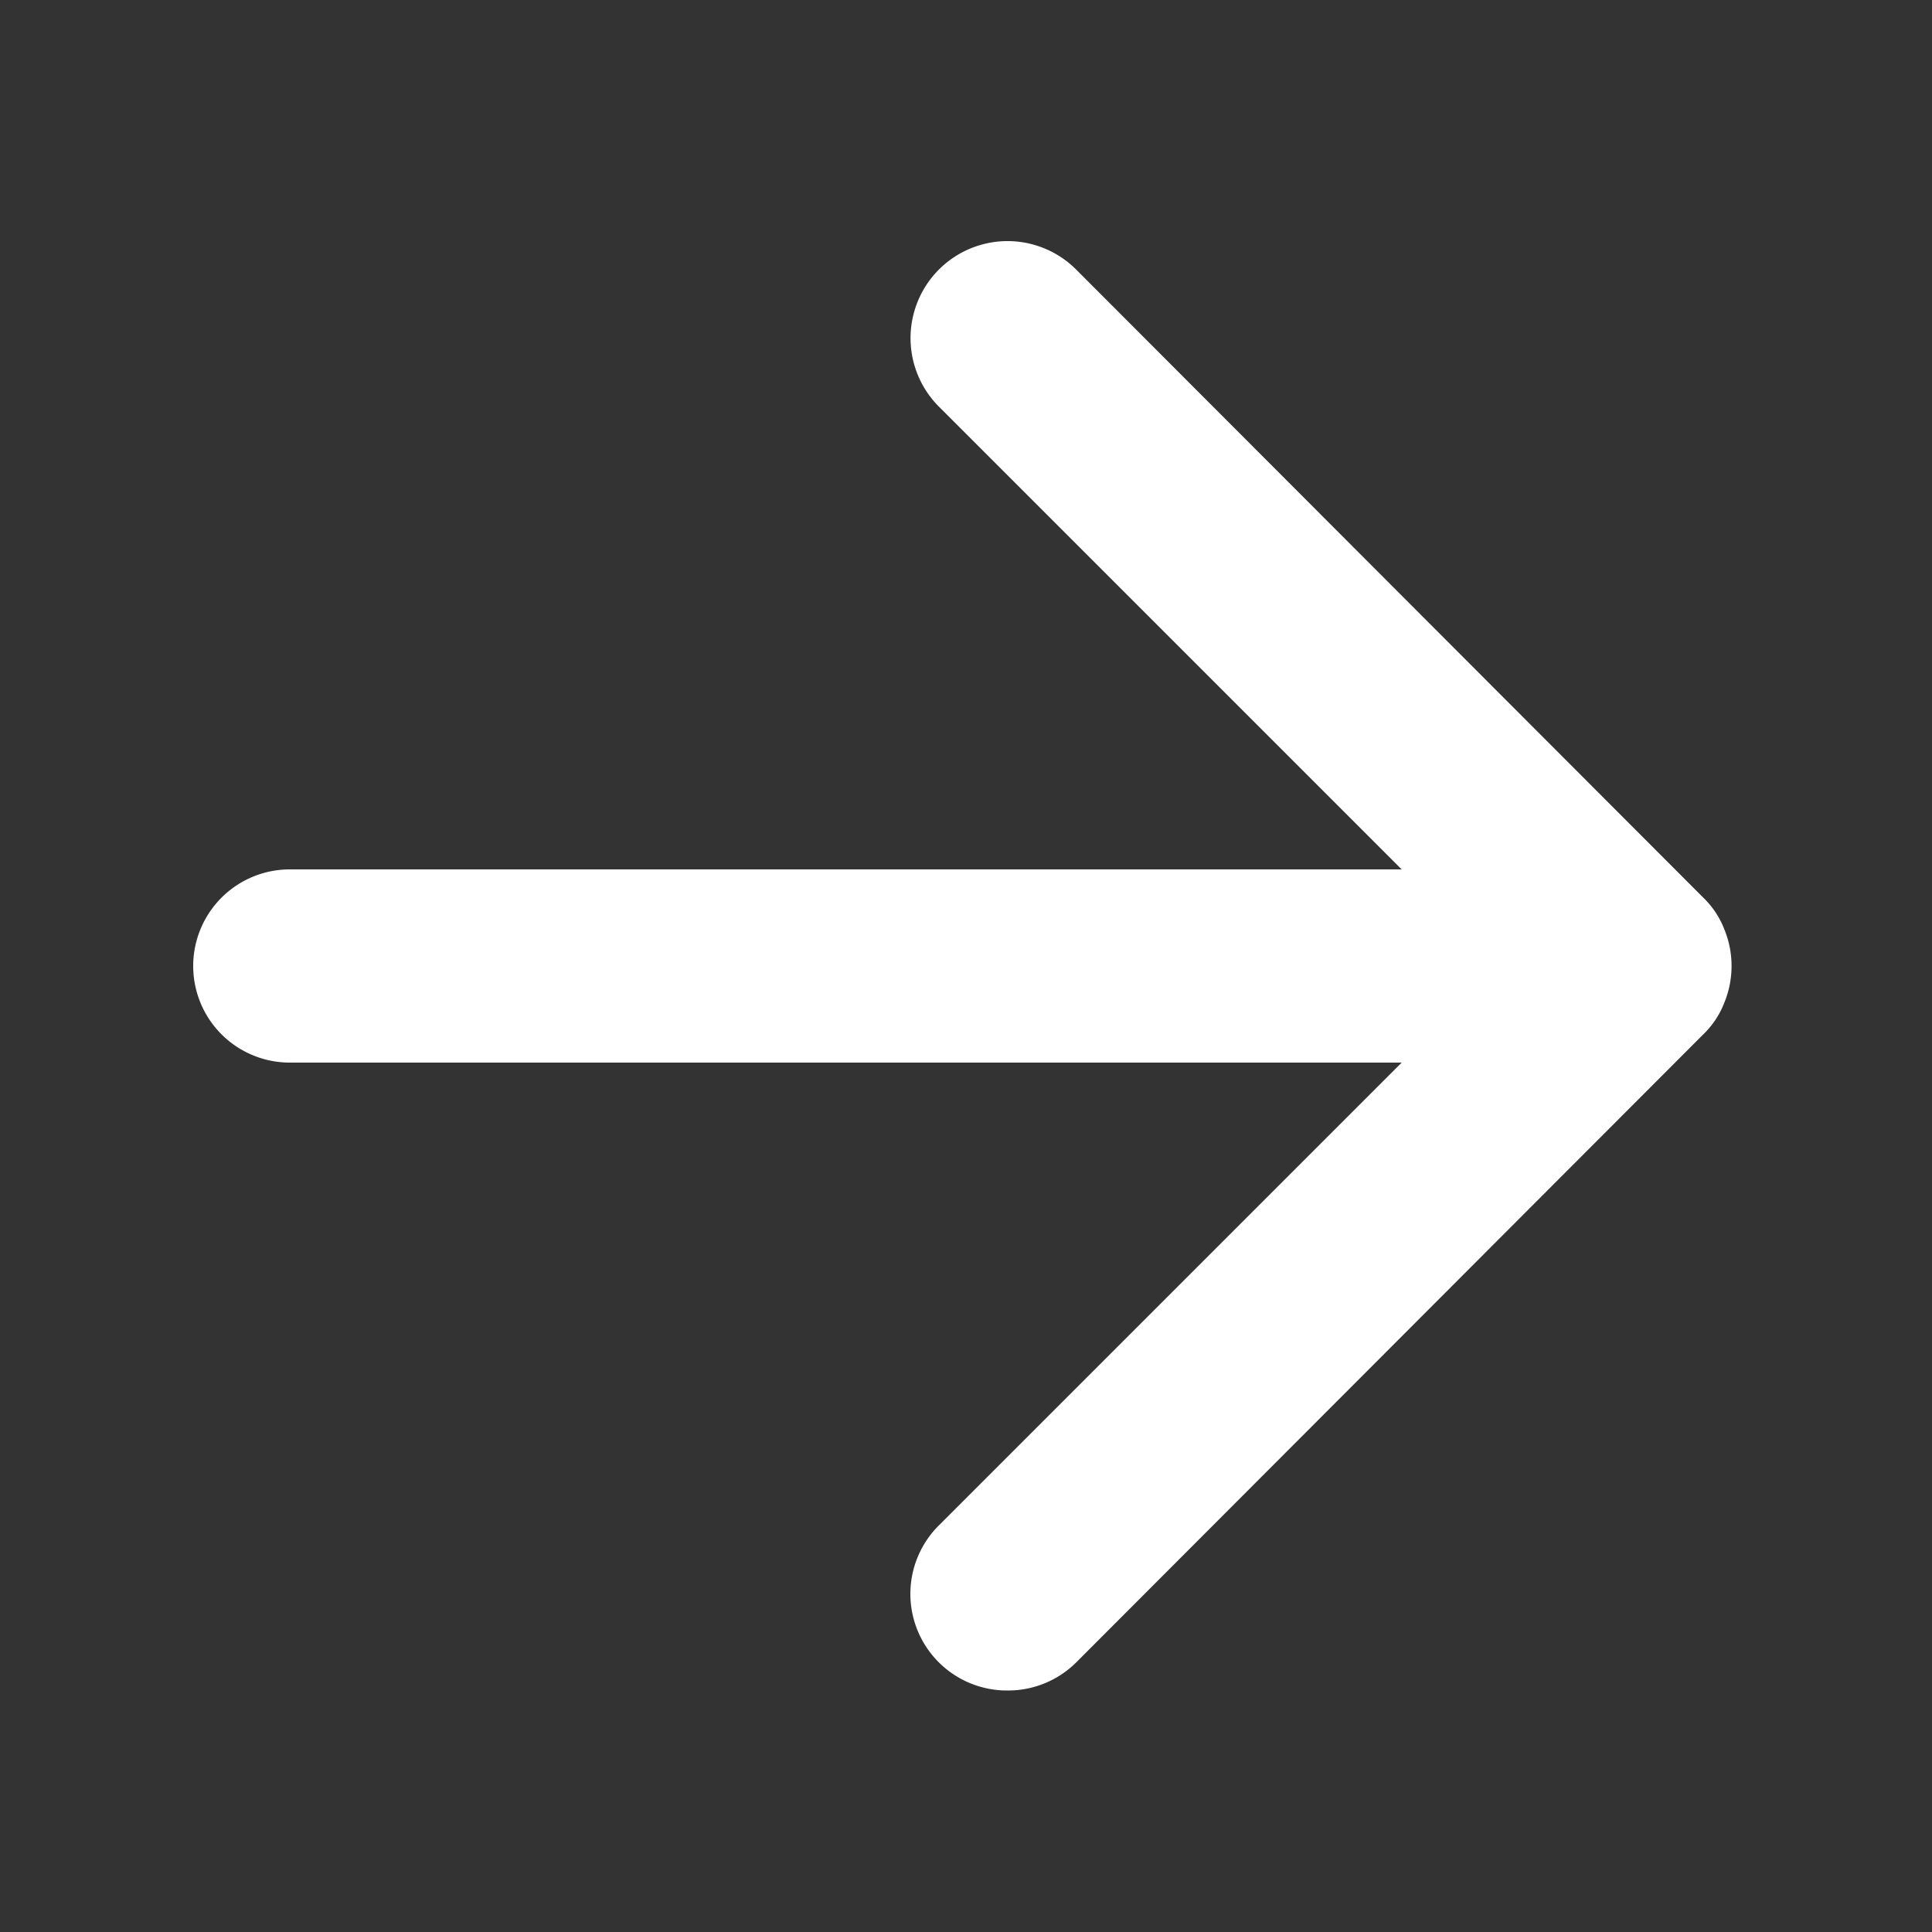 <svg class="icon-pfeil-rechts" xmlns="http://www.w3.org/2000/svg" viewBox="0 0 20 20">
    <rect x="0" y="0" width="20" height="20" fill="#333333" stroke="none"/>
    <path fill="#ffffff" d="M17.85,10.38a1,1,0,0,0,0-.76.91.91,0,0,0-.22-.33l-6.49-6.5A1,1,0,1,0,9.72,4.21L14.51,9H3a1,1,0,0,0,0,2H14.51L9.72,15.79a1,1,0,0,0,0,1.42,1,1,0,0,0,.71.29,1,1,0,0,0,.71-.29l6.49-6.5A.91.91,0,0,0,17.85,10.38Z"/>
</svg>